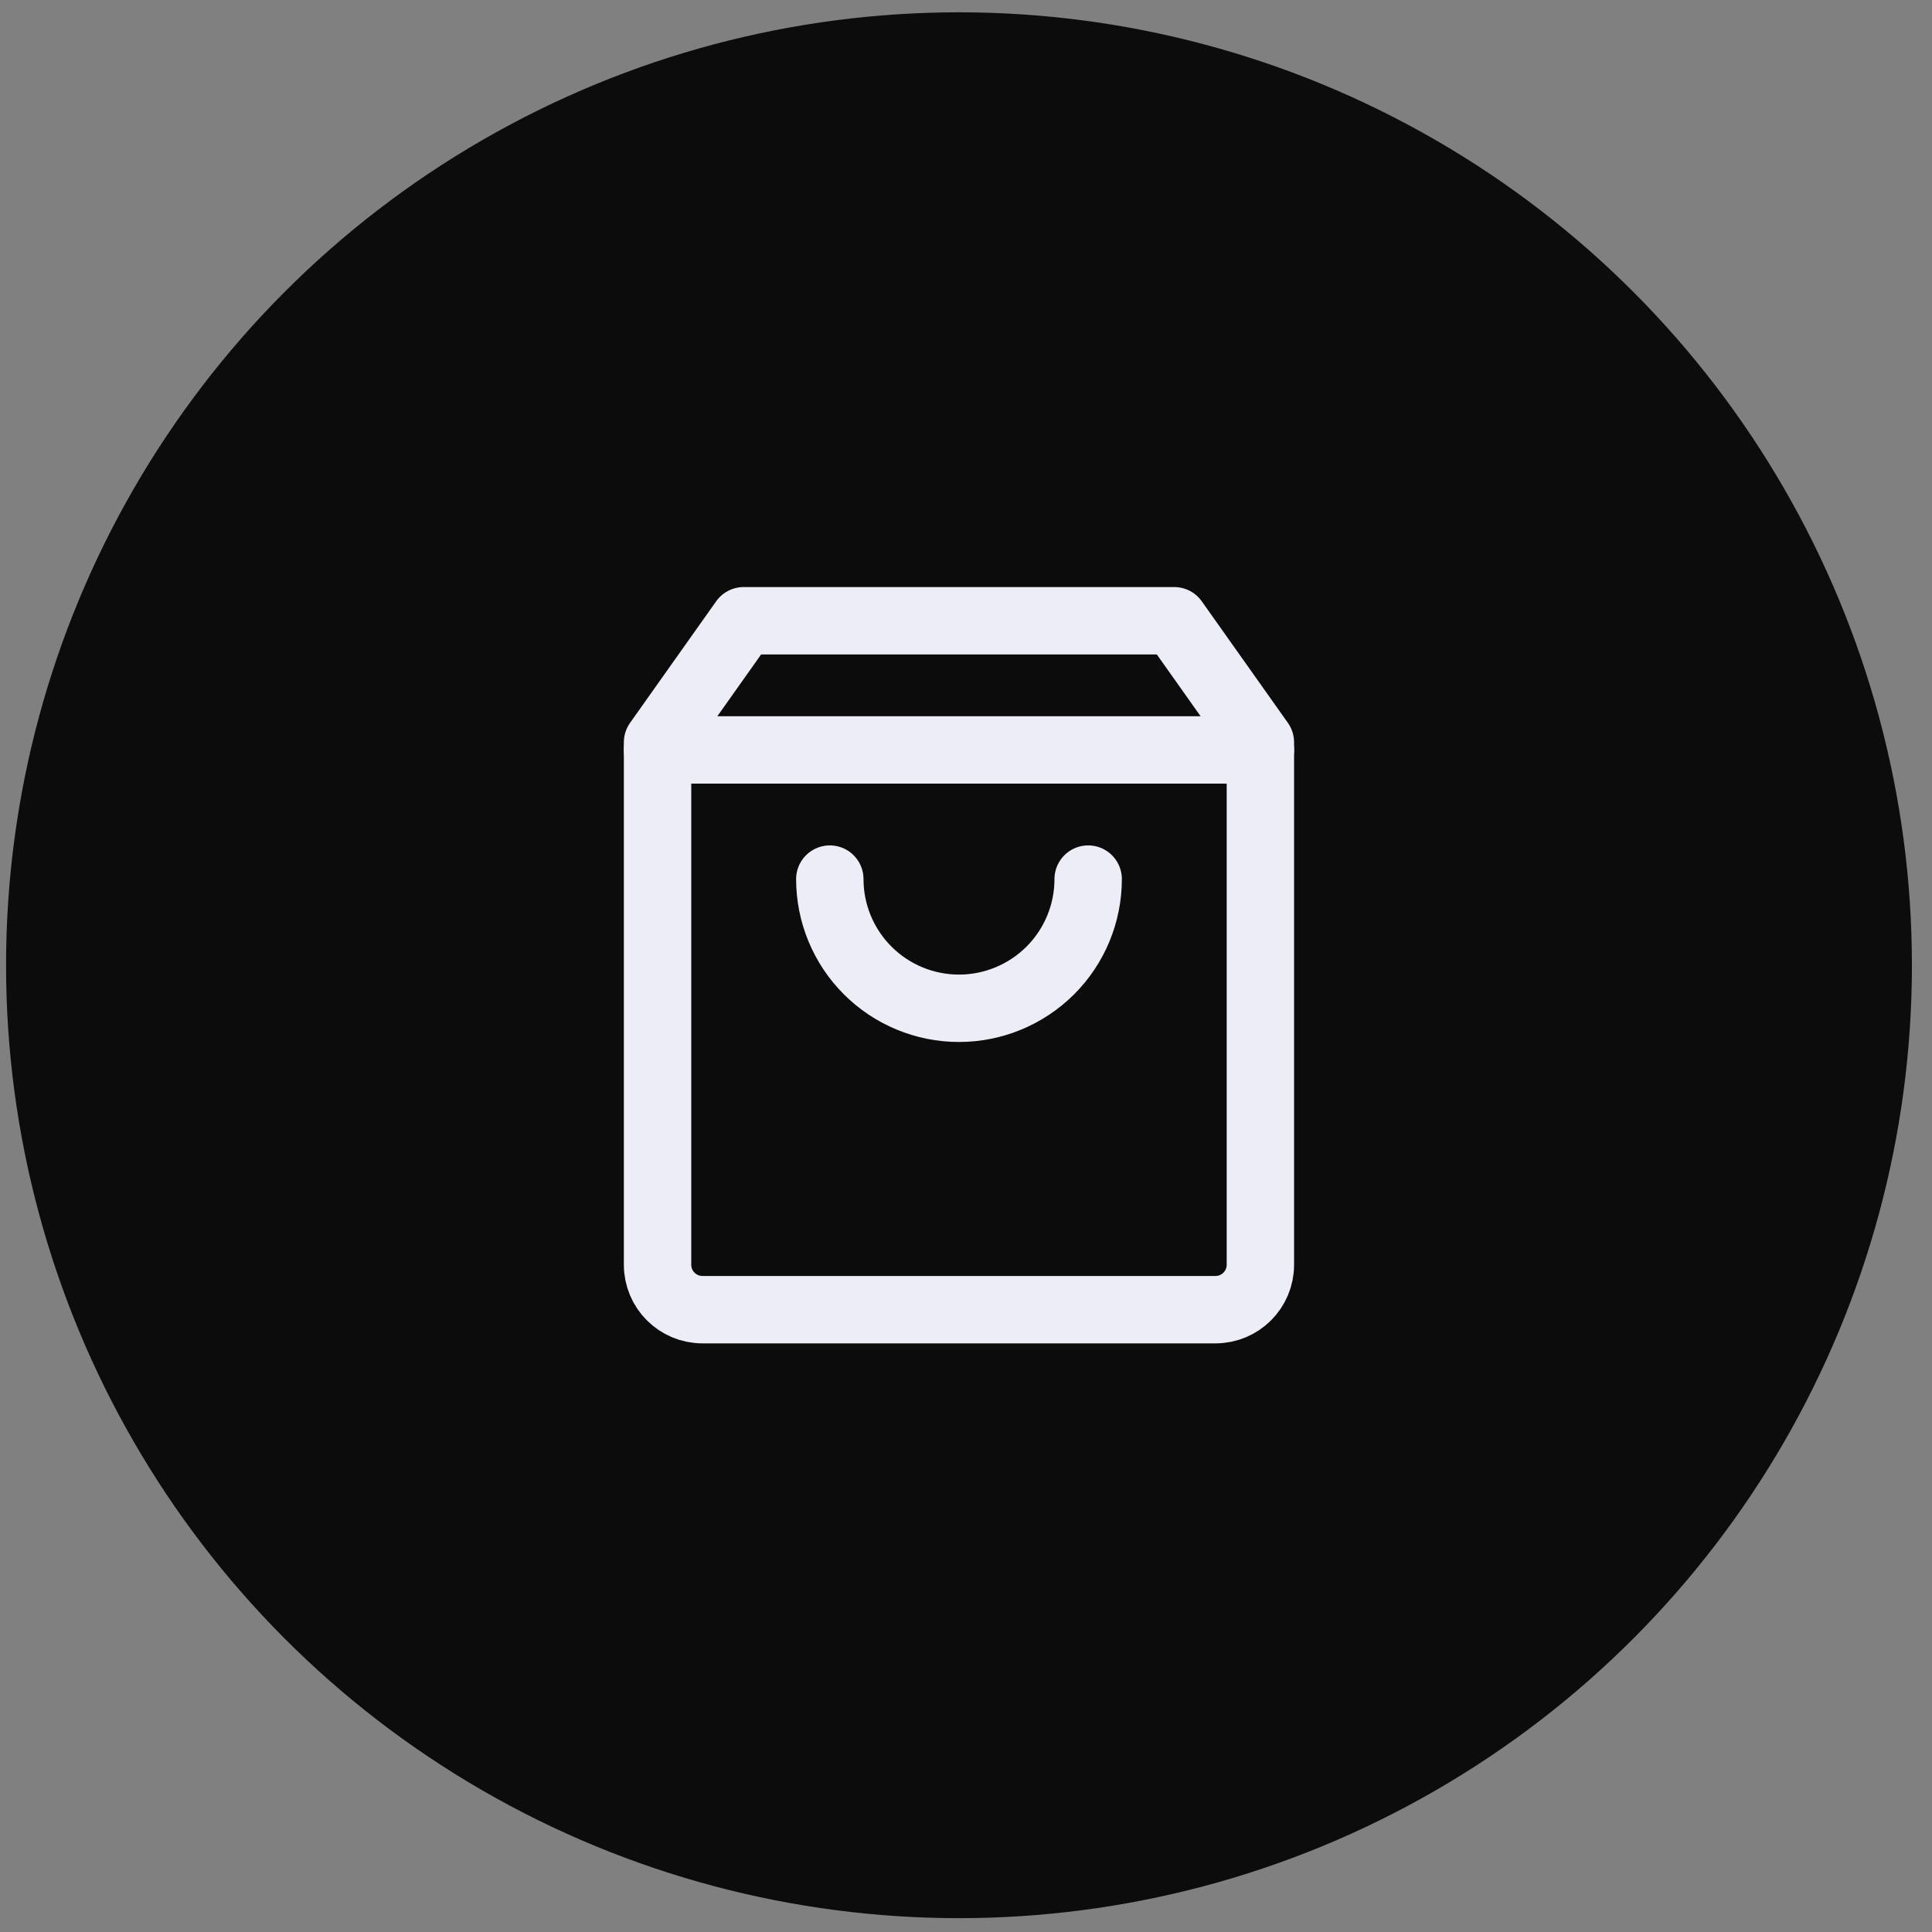 <svg width="43" height="43" viewBox="0 0 43 43" fill="none" xmlns="http://www.w3.org/2000/svg">
<rect x="0" y="0" width="43" height="43" fill="#808080" stroke="none"/>
<circle cx="21.344" cy="21.483" r="21.209" fill="#0C0C0D"/>
<path d="M24.219 19.566C24.219 20.328 23.916 21.06 23.377 21.599C22.837 22.138 22.106 22.441 21.344 22.441C20.581 22.441 19.85 22.138 19.311 21.599C18.772 21.06 18.469 20.328 18.469 19.566" stroke="#EDEDF7" stroke-width="1.5" stroke-linecap="round" stroke-linejoin="round"/>
<path d="M14.635 16.522L16.552 13.816H26.135L28.052 16.522V28.149C28.052 28.702 27.604 29.149 27.052 29.149H15.635C15.083 29.149 14.635 28.702 14.635 28.149V16.522Z" stroke="#EDEDF7" stroke-width="1.5" stroke-linejoin="round"/>
<path d="M14.635 16.691H28.052" stroke="#EDEDF7" stroke-width="1.5" stroke-linecap="round" stroke-linejoin="round"/>
</svg>

